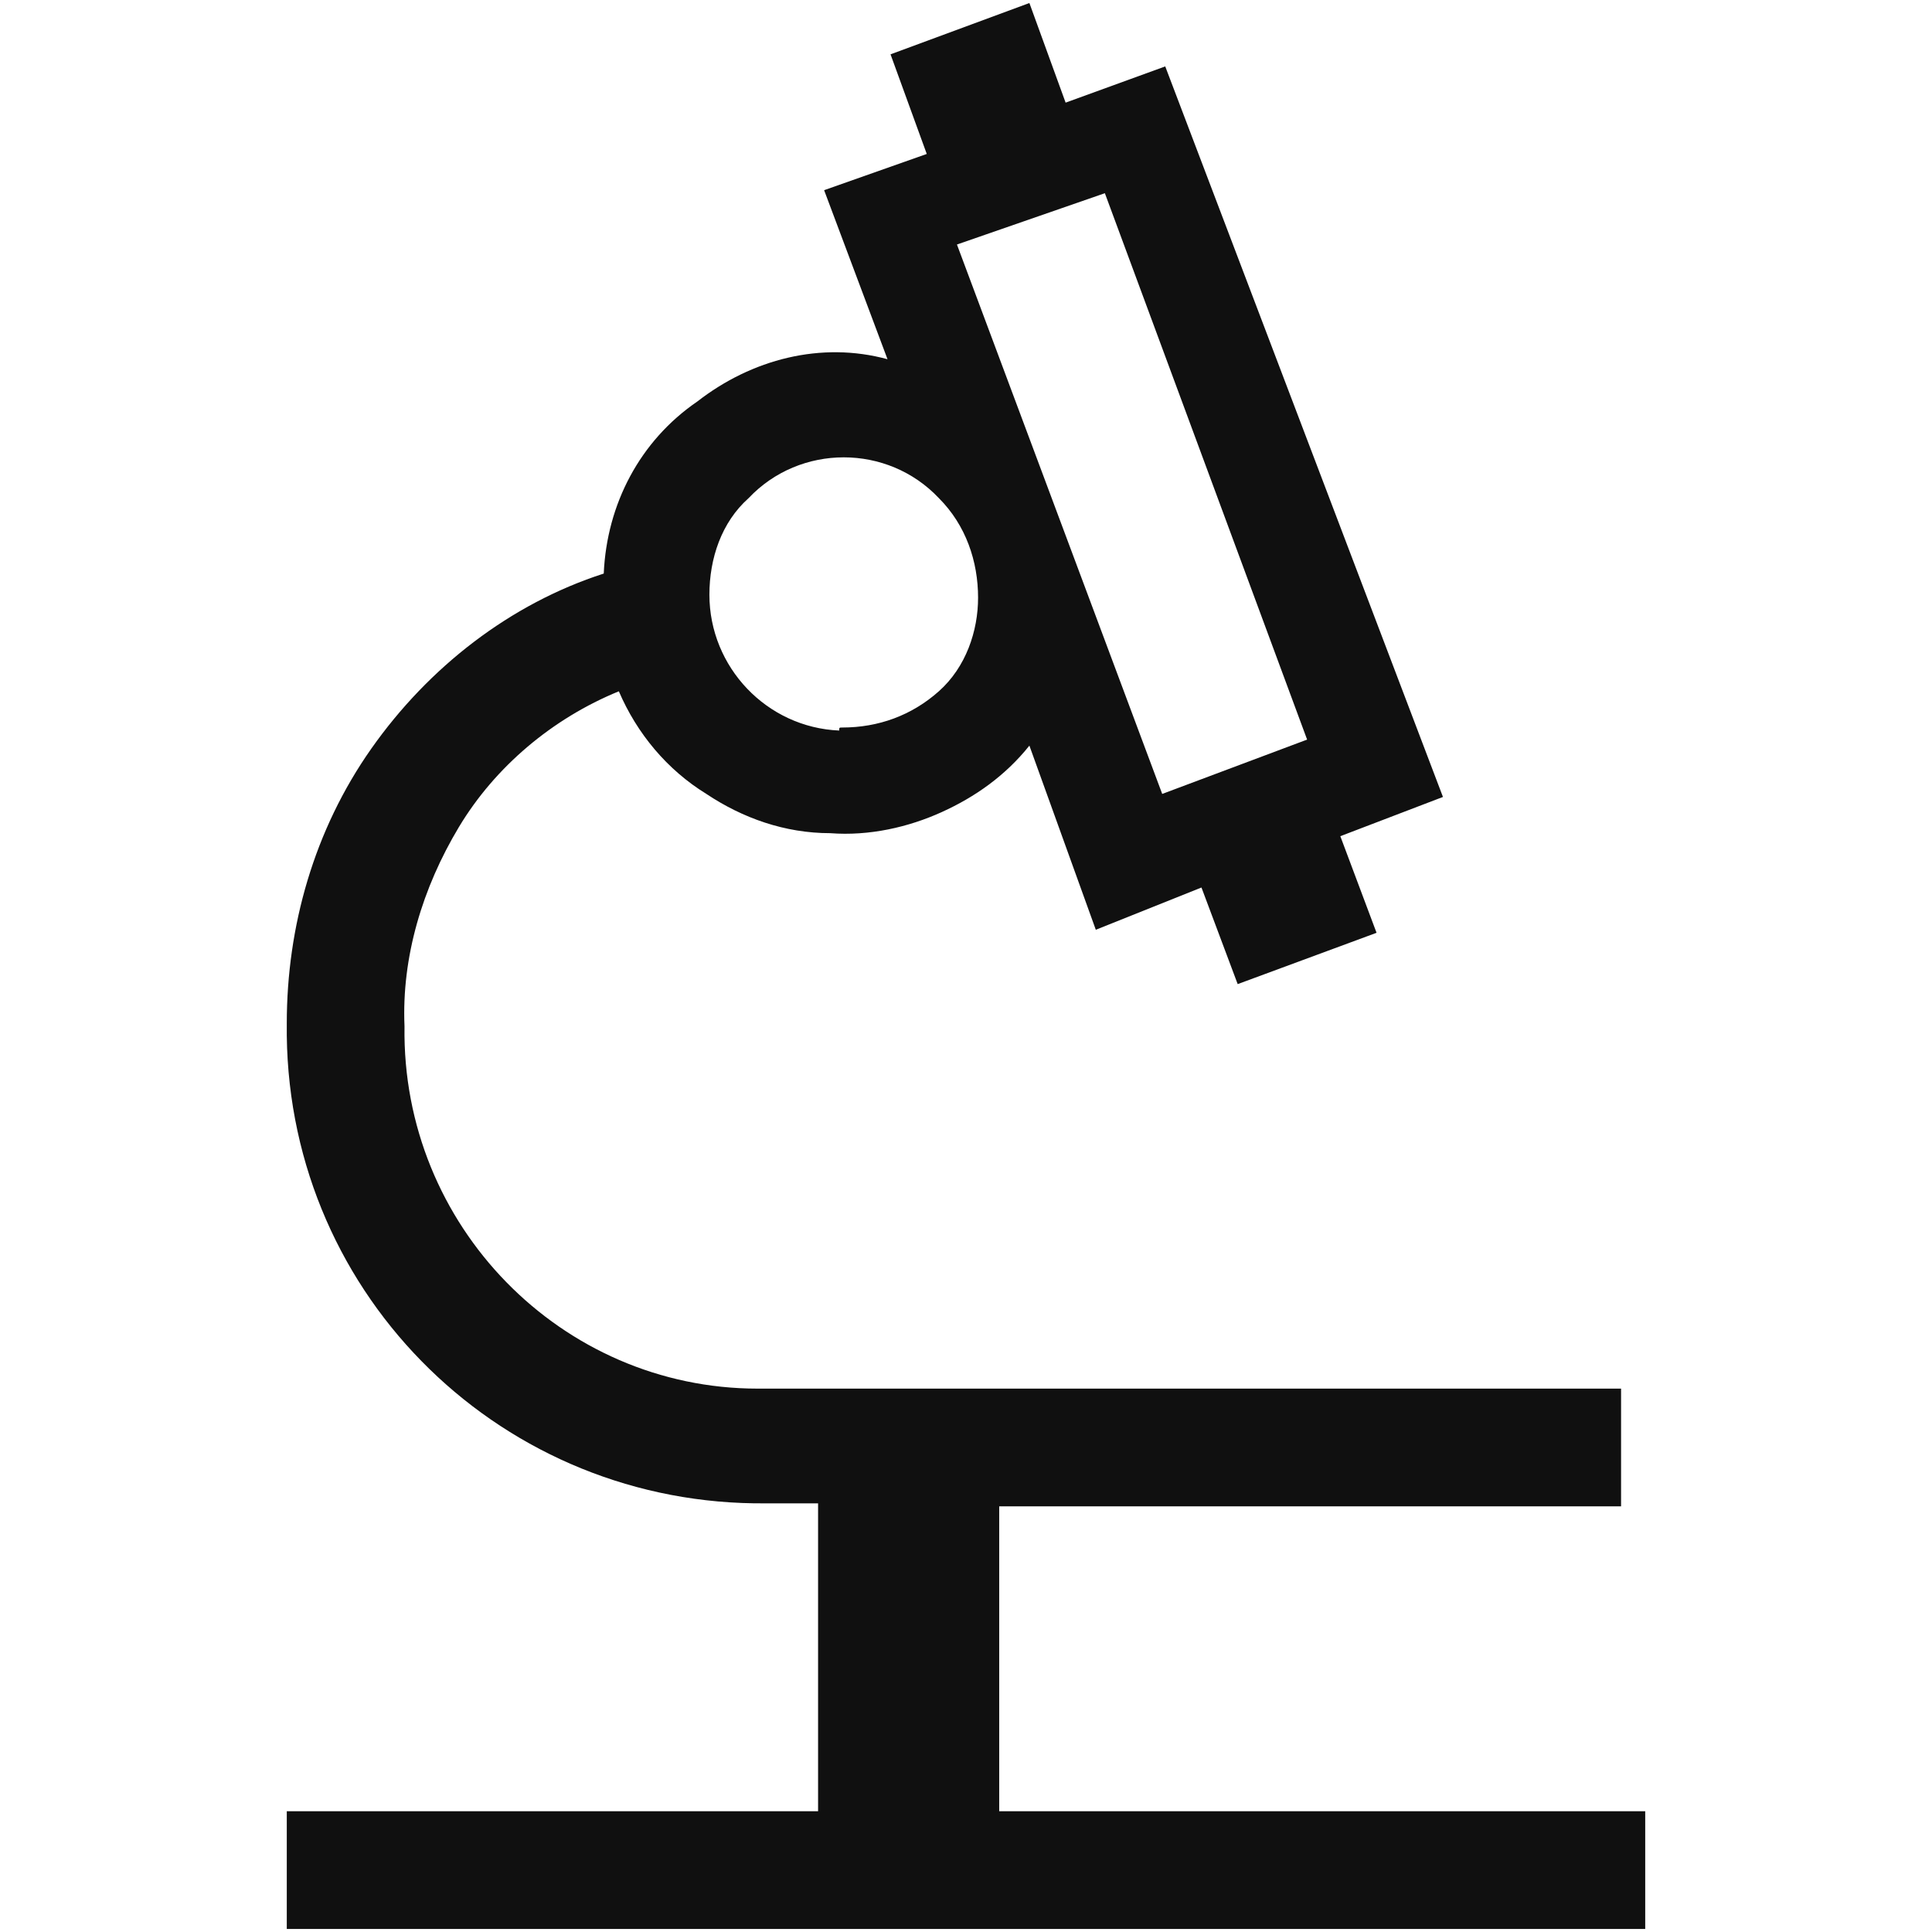 <?xml version="1.0" encoding="utf-8"?>
<!-- Generator: Adobe Illustrator 26.4.1, SVG Export Plug-In . SVG Version: 6.00 Build 0)  -->
<svg version="1.1" id="レイヤー_1" xmlns="http://www.w3.org/2000/svg" xmlns:xlink="http://www.w3.org/1999/xlink" x="0px"
	 y="0px" viewBox="0 0 64 64" style="enable-background:new 0 0 64 64;" xml:space="preserve">
<style type="text/css">
	.st0{fill:#101010;}
</style>
<path class="st0" d="M9.5,63.8V60h17.6V49.8h-1.7C16.7,49.9,9.6,43,9.5,34.3c0-0.1,0-0.3,0-0.4c0-3.2,0.9-6.4,2.8-9.1
	c1.9-2.7,4.6-4.8,7.7-5.8c0.1-2.3,1.2-4.4,3.1-5.7c1.8-1.4,4.1-2,6.3-1.4l-2.1-5.6l3.4-1.2l-1.2-3.3l4.6-1.7l1.2,3.3l3.3-1.2
	l9.2,24.2l-3.4,1.3l1.2,3.2L41,32.6l-1.2-3.2l-3.5,1.4l-2.2-6.1c-0.8,1-1.8,1.7-2.9,2.2c-1.1,0.5-2.4,0.8-3.7,0.7
	c-1.5,0-2.9-0.5-4.1-1.3c-1.3-0.8-2.3-2-2.9-3.4c-2.2,0.9-4.1,2.5-5.3,4.5c-1.2,2-1.9,4.3-1.8,6.6c-0.1,6.6,5.2,12,11.7,12
	c0.1,0,0.2,0,0.3,0h28.3v3.9H33.1V60h21.4v3.9H9.5z M38.5,26.3l4.8-1.8L36.6,6.4l-4.9,1.7L38.5,26.3z M27.9,24.1
	c1.2,0,2.3-0.4,3.2-1.2c0.9-0.8,1.3-2,1.3-3.1c0-1.2-0.4-2.4-1.3-3.3c-1.7-1.8-4.6-1.8-6.3,0c-0.9,0.8-1.3,2-1.3,3.2
	c0,2.4,1.9,4.4,4.3,4.5C27.8,24.1,27.8,24.1,27.9,24.1L27.9,24.1z"/>
</svg>
